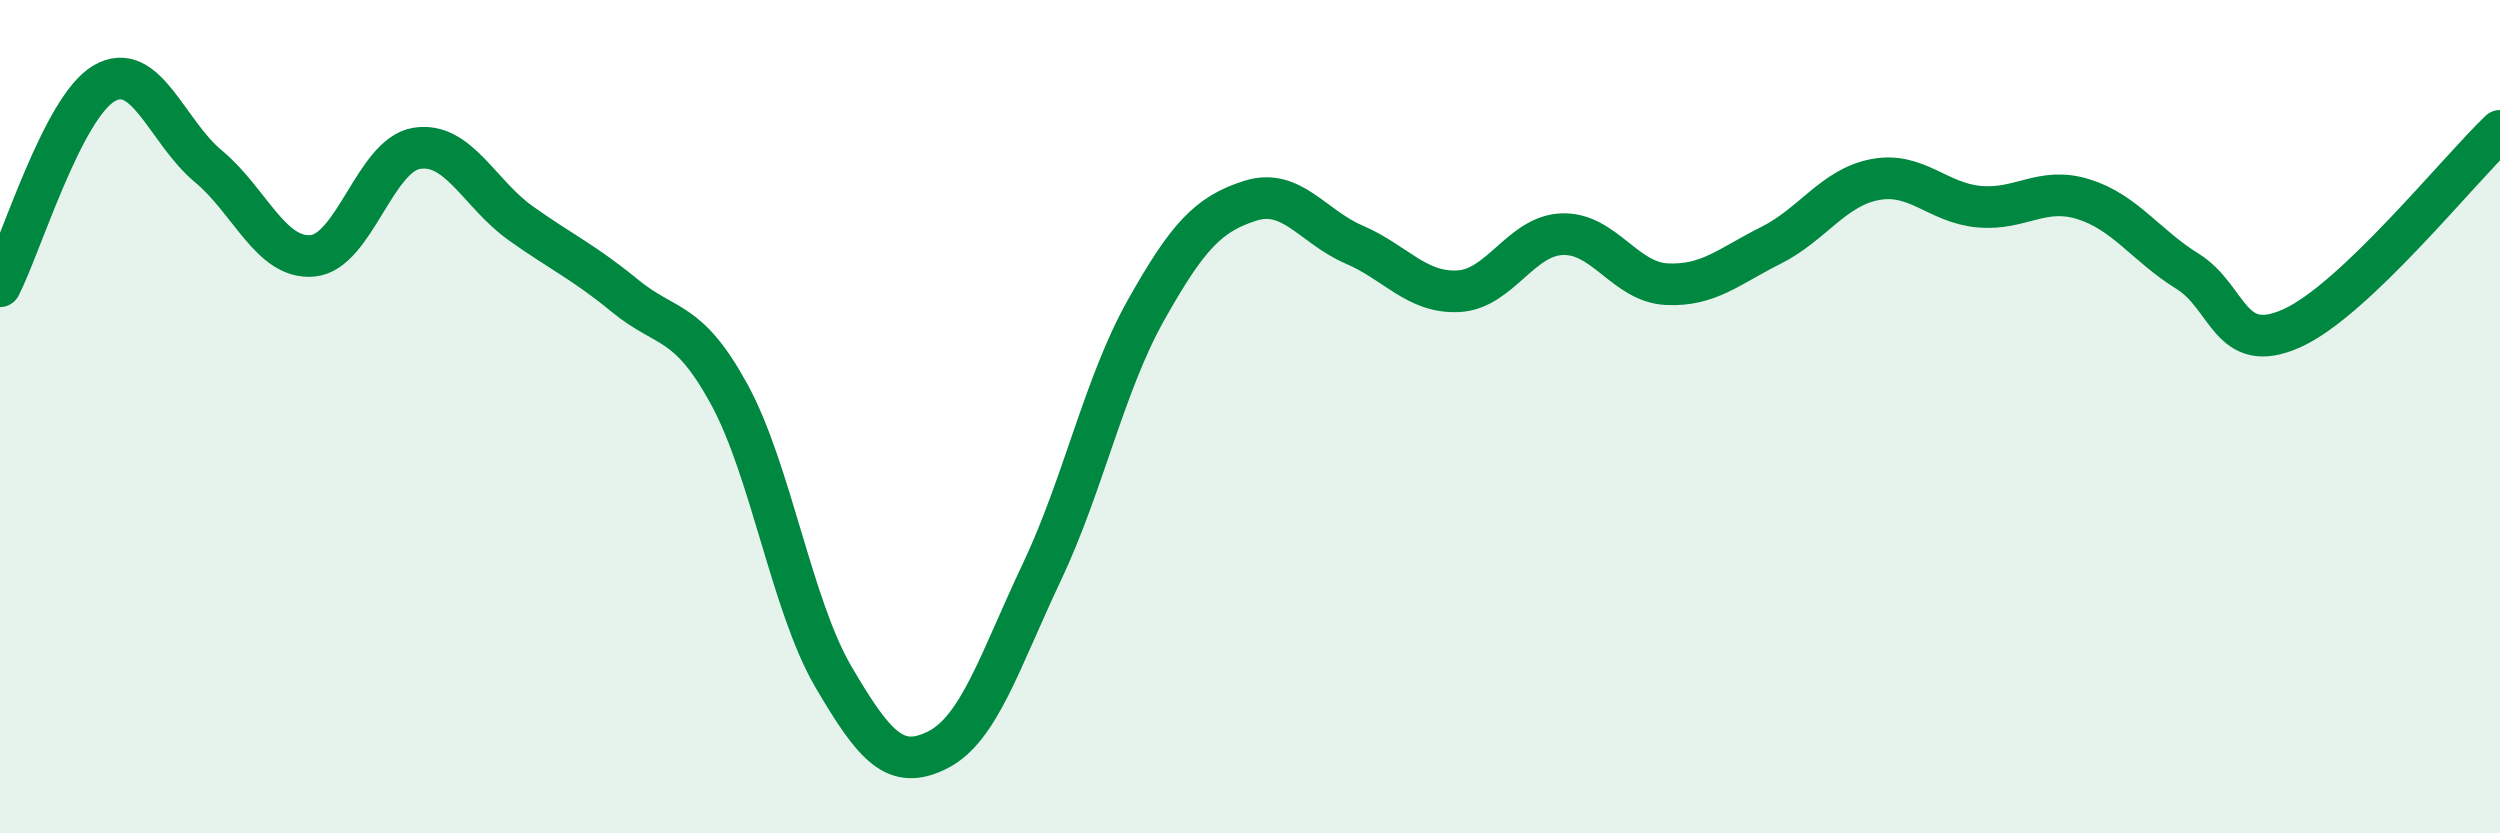 
    <svg width="60" height="20" viewBox="0 0 60 20" xmlns="http://www.w3.org/2000/svg">
      <path
        d="M 0,6.87 C 0.5,5.9 1.5,2.58 2.5,2 C 3.5,1.42 4,3.16 5,3.99 C 6,4.82 6.5,6.23 7.5,6.14 C 8.5,6.05 9,3.72 10,3.56 C 11,3.4 11.5,4.65 12.5,5.36 C 13.5,6.07 14,6.28 15,7.1 C 16,7.92 16.5,7.63 17.5,9.46 C 18.5,11.29 19,14.53 20,16.24 C 21,17.95 21.5,18.5 22.5,18 C 23.5,17.5 24,15.85 25,13.74 C 26,11.63 26.5,9.23 27.5,7.45 C 28.5,5.67 29,5.14 30,4.82 C 31,4.5 31.5,5.44 32.5,5.87 C 33.5,6.3 34,7.04 35,6.99 C 36,6.94 36.5,5.65 37.5,5.62 C 38.5,5.59 39,6.77 40,6.82 C 41,6.87 41.5,6.39 42.5,5.89 C 43.5,5.39 44,4.5 45,4.31 C 46,4.12 46.5,4.87 47.5,4.96 C 48.5,5.05 49,4.47 50,4.78 C 51,5.09 51.5,5.89 52.5,6.51 C 53.5,7.13 53.5,8.55 55,7.88 C 56.5,7.21 59,4.09 60,3.14L60 20L0 20Z"
        fill="#008740"
        opacity="0.1"
        stroke-linecap="round"
        stroke-linejoin="round"
      />
      <path
        d="M 0,6.87 C 0.5,5.9 1.5,2.58 2.5,2 C 3.5,1.42 4,3.16 5,3.99 C 6,4.82 6.5,6.23 7.5,6.14 C 8.5,6.05 9,3.72 10,3.56 C 11,3.4 11.5,4.65 12.5,5.36 C 13.5,6.07 14,6.28 15,7.1 C 16,7.92 16.5,7.63 17.5,9.46 C 18.5,11.29 19,14.53 20,16.24 C 21,17.95 21.5,18.5 22.5,18 C 23.5,17.5 24,15.85 25,13.74 C 26,11.63 26.5,9.23 27.5,7.45 C 28.5,5.67 29,5.14 30,4.82 C 31,4.5 31.5,5.44 32.5,5.87 C 33.5,6.3 34,7.04 35,6.99 C 36,6.94 36.5,5.65 37.5,5.62 C 38.5,5.59 39,6.77 40,6.82 C 41,6.87 41.5,6.39 42.5,5.89 C 43.5,5.39 44,4.5 45,4.31 C 46,4.12 46.5,4.87 47.5,4.96 C 48.5,5.05 49,4.47 50,4.78 C 51,5.09 51.5,5.89 52.5,6.51 C 53.5,7.13 53.5,8.55 55,7.88 C 56.5,7.21 59,4.09 60,3.14"
        stroke="#008740"
        stroke-width="1"
        fill="none"
        stroke-linecap="round"
        stroke-linejoin="round"
      />
    </svg>
  